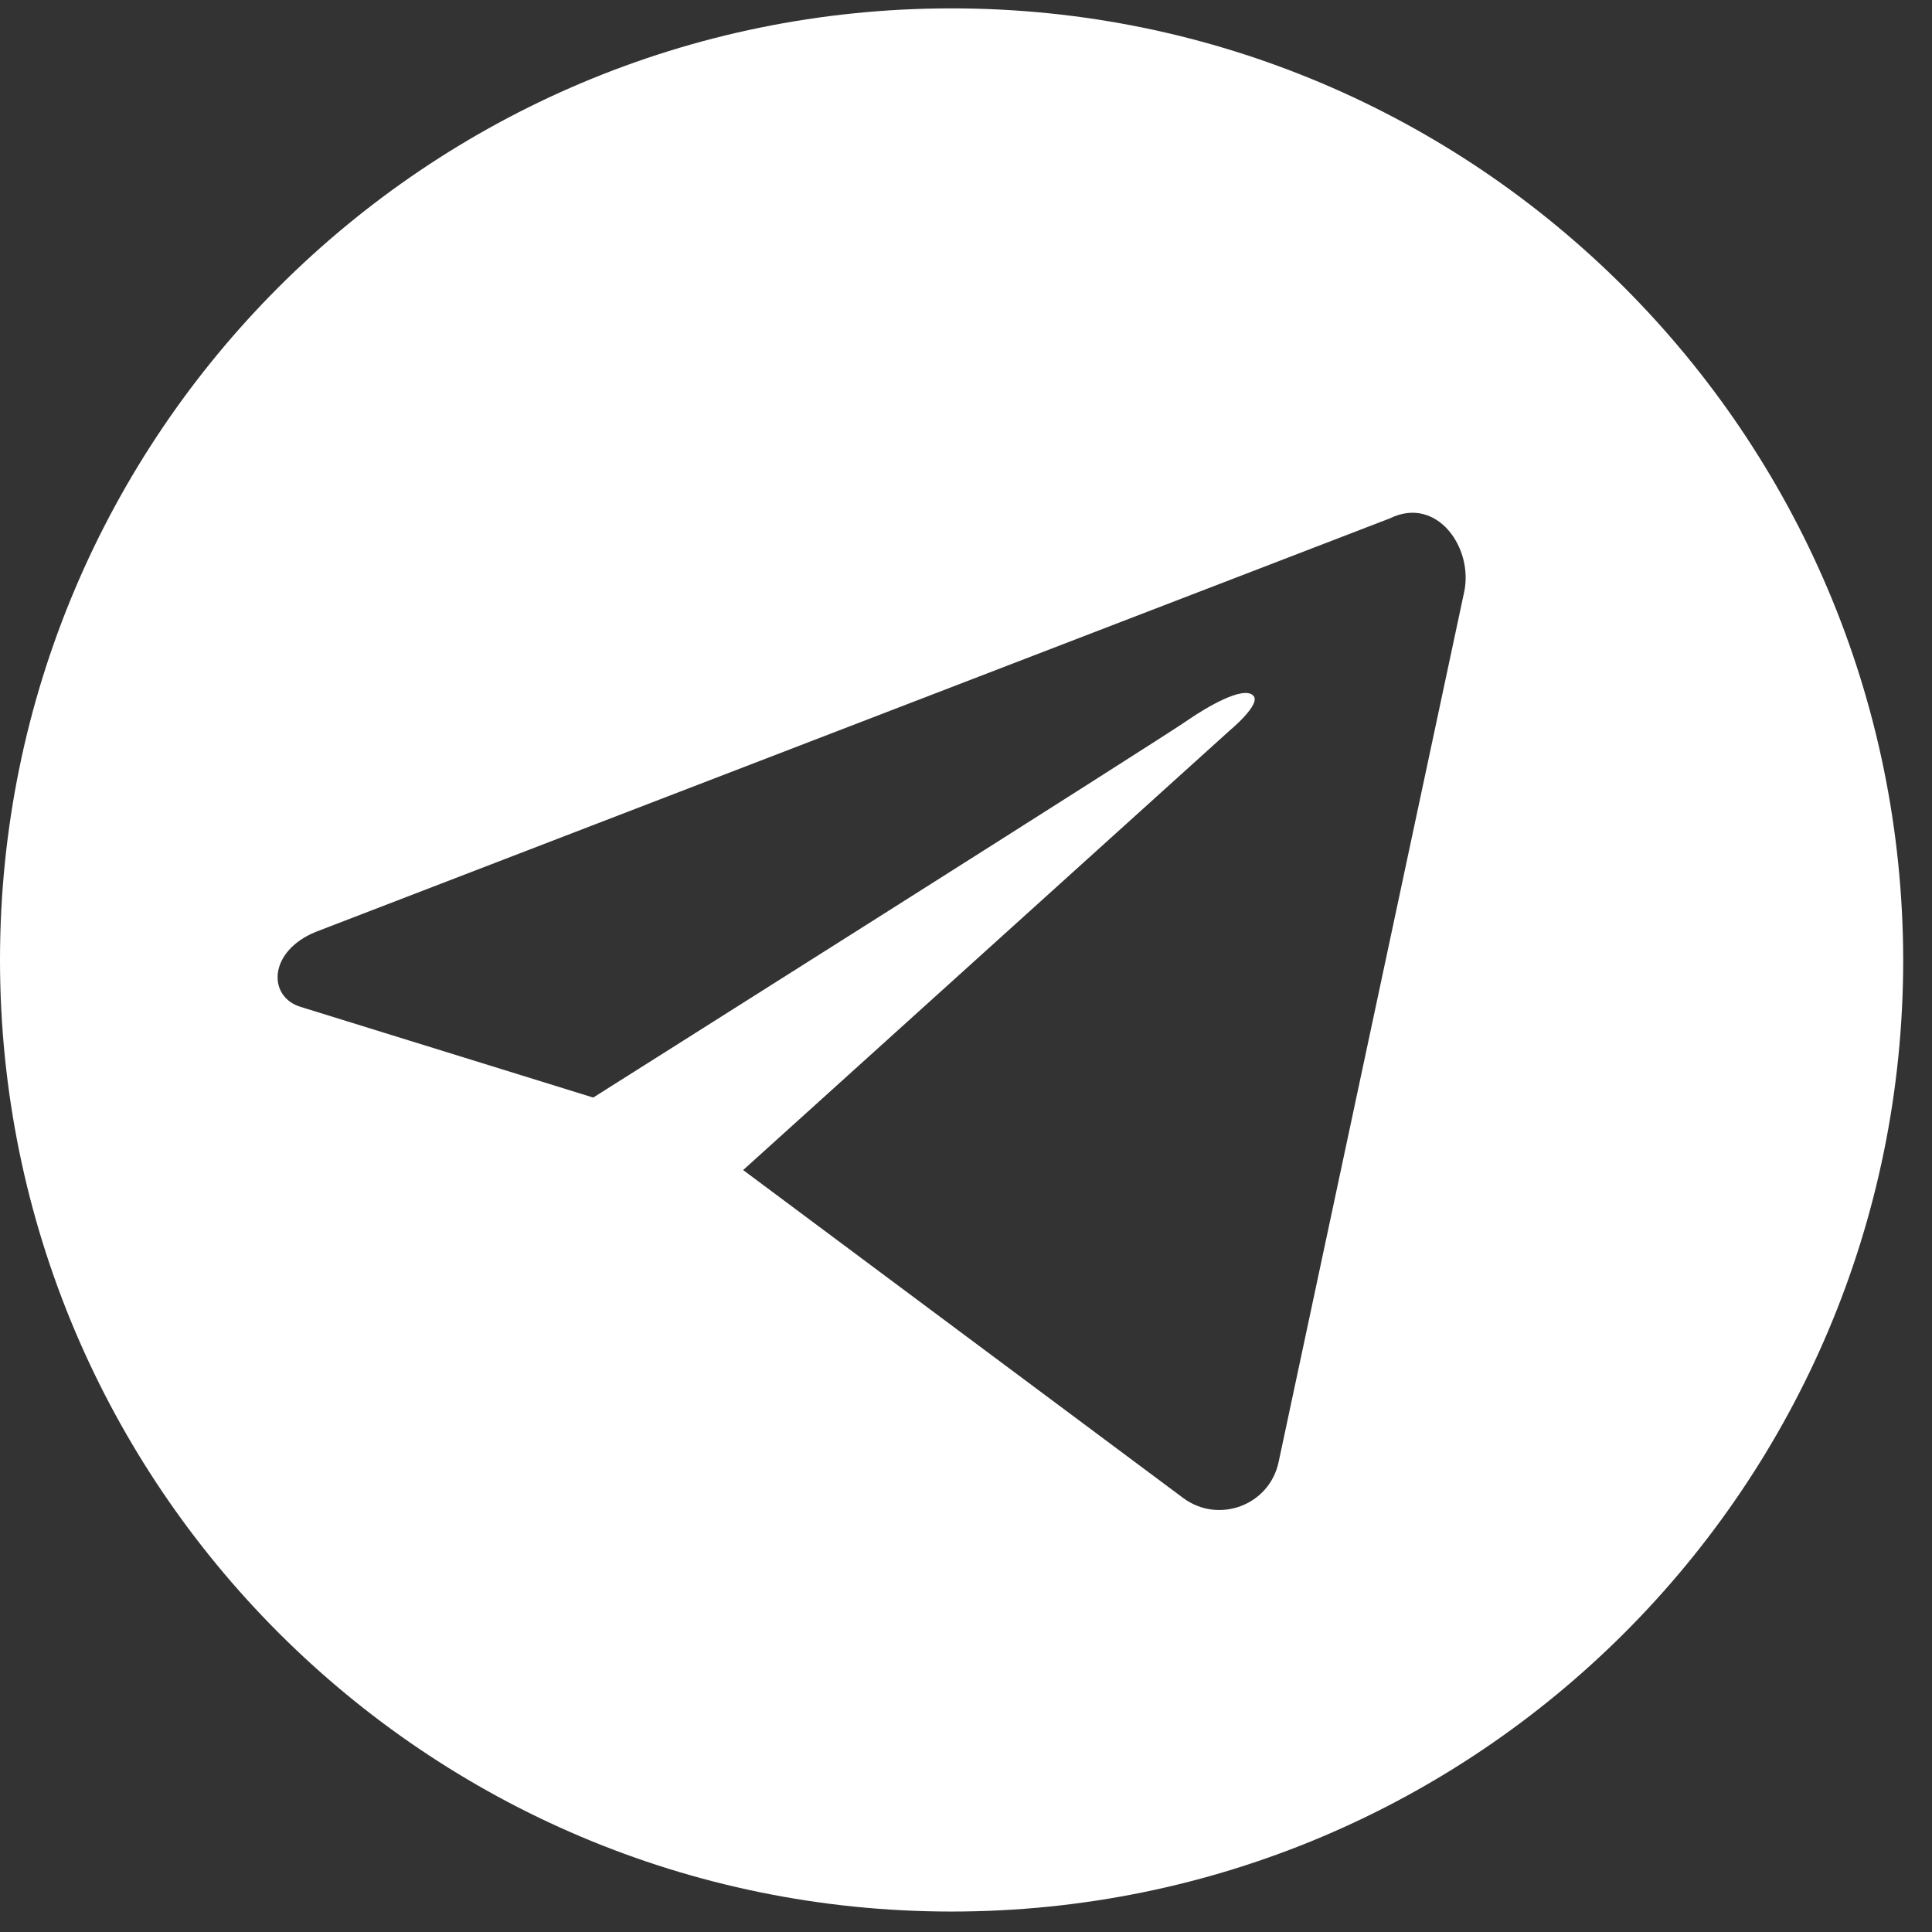 <?xml version="1.0" encoding="UTF-8"?> <svg xmlns="http://www.w3.org/2000/svg" width="63" height="63" viewBox="0 0 63 63" fill="none"><rect x="0" y="0" width="63" height="63" fill="#333333" stroke="none"/><path d="M31.03 0.273C13.89 0.273 0 14.162 0 31.303C0 48.444 13.89 62.333 31.03 62.333C48.171 62.333 62.061 48.444 62.061 31.303C62.034 14.162 48.144 0.273 31.03 0.273ZM47.741 19.321L41.696 47.665C41.401 49.088 39.735 49.706 38.58 48.846L24.233 38.154L40.084 23.834C40.084 23.834 41.159 22.948 40.863 22.679C40.541 22.357 39.359 23.055 38.768 23.458C38.15 23.915 19.344 35.79 19.344 35.79L9.806 32.834C8.731 32.512 8.731 31.034 10.29 30.39L45.323 16.903C46.854 16.151 48.063 17.87 47.741 19.321Z" fill="white"></path></svg> 